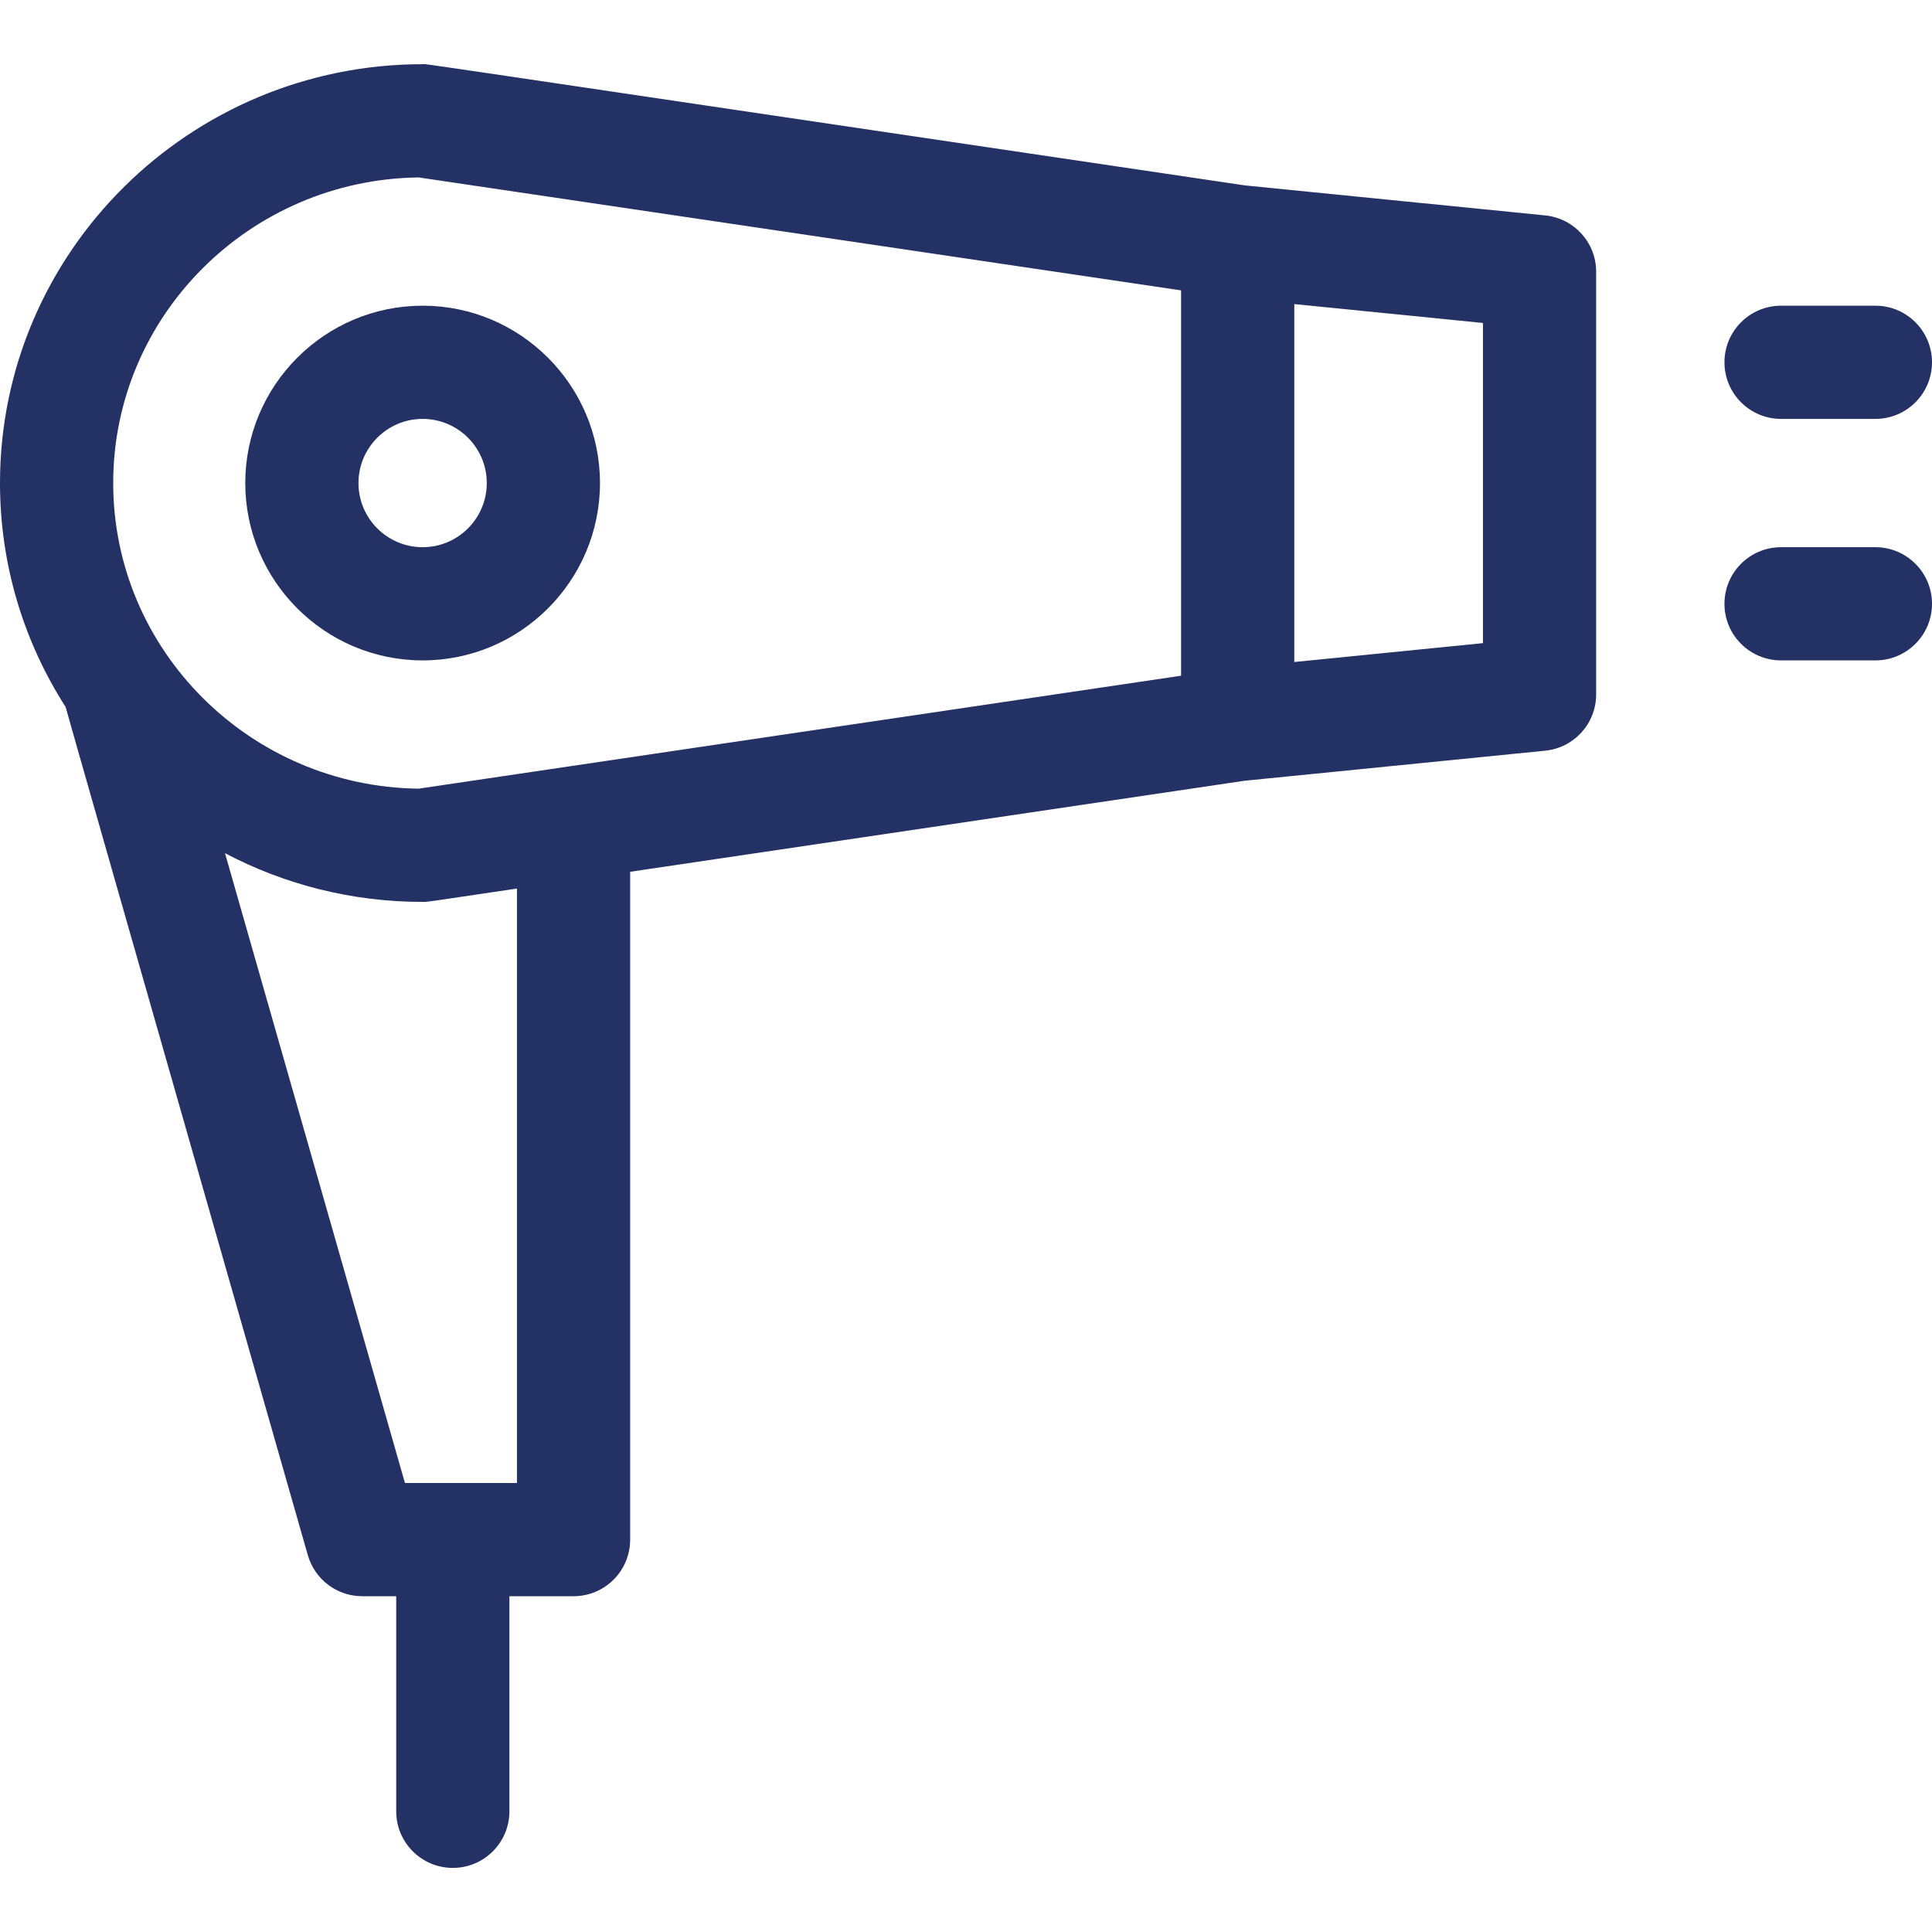 <?xml version="1.0"?>
<svg xmlns="http://www.w3.org/2000/svg" xmlns:xlink="http://www.w3.org/1999/xlink" xmlns:svgjs="http://svgjs.com/svgjs" version="1.1" width="512" height="512" x="0" y="0" viewBox="0 0 512 512" style="enable-background:new 0 0 512 512" xml:space="preserve" class=""><g><g xmlns="http://www.w3.org/2000/svg"><path d="m112 175.013c25.916 0 47-21.084 47-47s-21.084-47-47-47-47 21.084-47 47 21.084 47 47 47zm0-64c9.374 0 17 7.626 17 17s-7.626 17-17 17-17-7.626-17-17 7.626-17 17-17z" fill="#233165" data-original="#000000" style="" class=""/><path d="m409.493 57.087-79.654-7.965c-231.116-34.24-216.122-32.109-217.839-32.109-61.757 0-112 49.794-112 111 0 21.816 6.387 42.18 17.4 59.358.271 1.171 13.368 46.931 64.177 224.763 1.84 6.439 7.726 10.879 14.423 10.879h9v57c0 8.284 6.716 15 15 15s15-6.716 15-15v-57h17c8.284 0 15-6.716 15-15v-176.984l162.838-24.125 79.654-7.965c7.668-.767 13.507-7.22 13.507-14.926v-112c.001-7.706-5.838-14.159-13.506-14.926zm-298.553-10.067 202.06 29.934v102.117l-202.06 29.935c-44.73-.561-80.94-36.679-80.94-80.993s36.21-80.432 80.94-80.993zm26.06 345.993h-29.686l-47.688-166.91c15.639 8.235 33.465 12.91 52.374 12.91 1.575 0 .387.106 25-3.54zm256-222.575-50 5v-94.85l50 5z" fill="#233165" data-original="#000000" style="" class=""/><path d="m472 111.013h25c8.284 0 15-6.716 15-15s-6.716-15-15-15h-25c-8.284 0-15 6.716-15 15s6.716 15 15 15z" fill="#233165" data-original="#000000" style="" class=""/><path d="m497 145.013h-25c-8.284 0-15 6.716-15 15s6.716 15 15 15h25c8.284 0 15-6.716 15-15s-6.716-15-15-15z" fill="#233165" data-original="#000000" style="" class=""/></g></g></svg>
